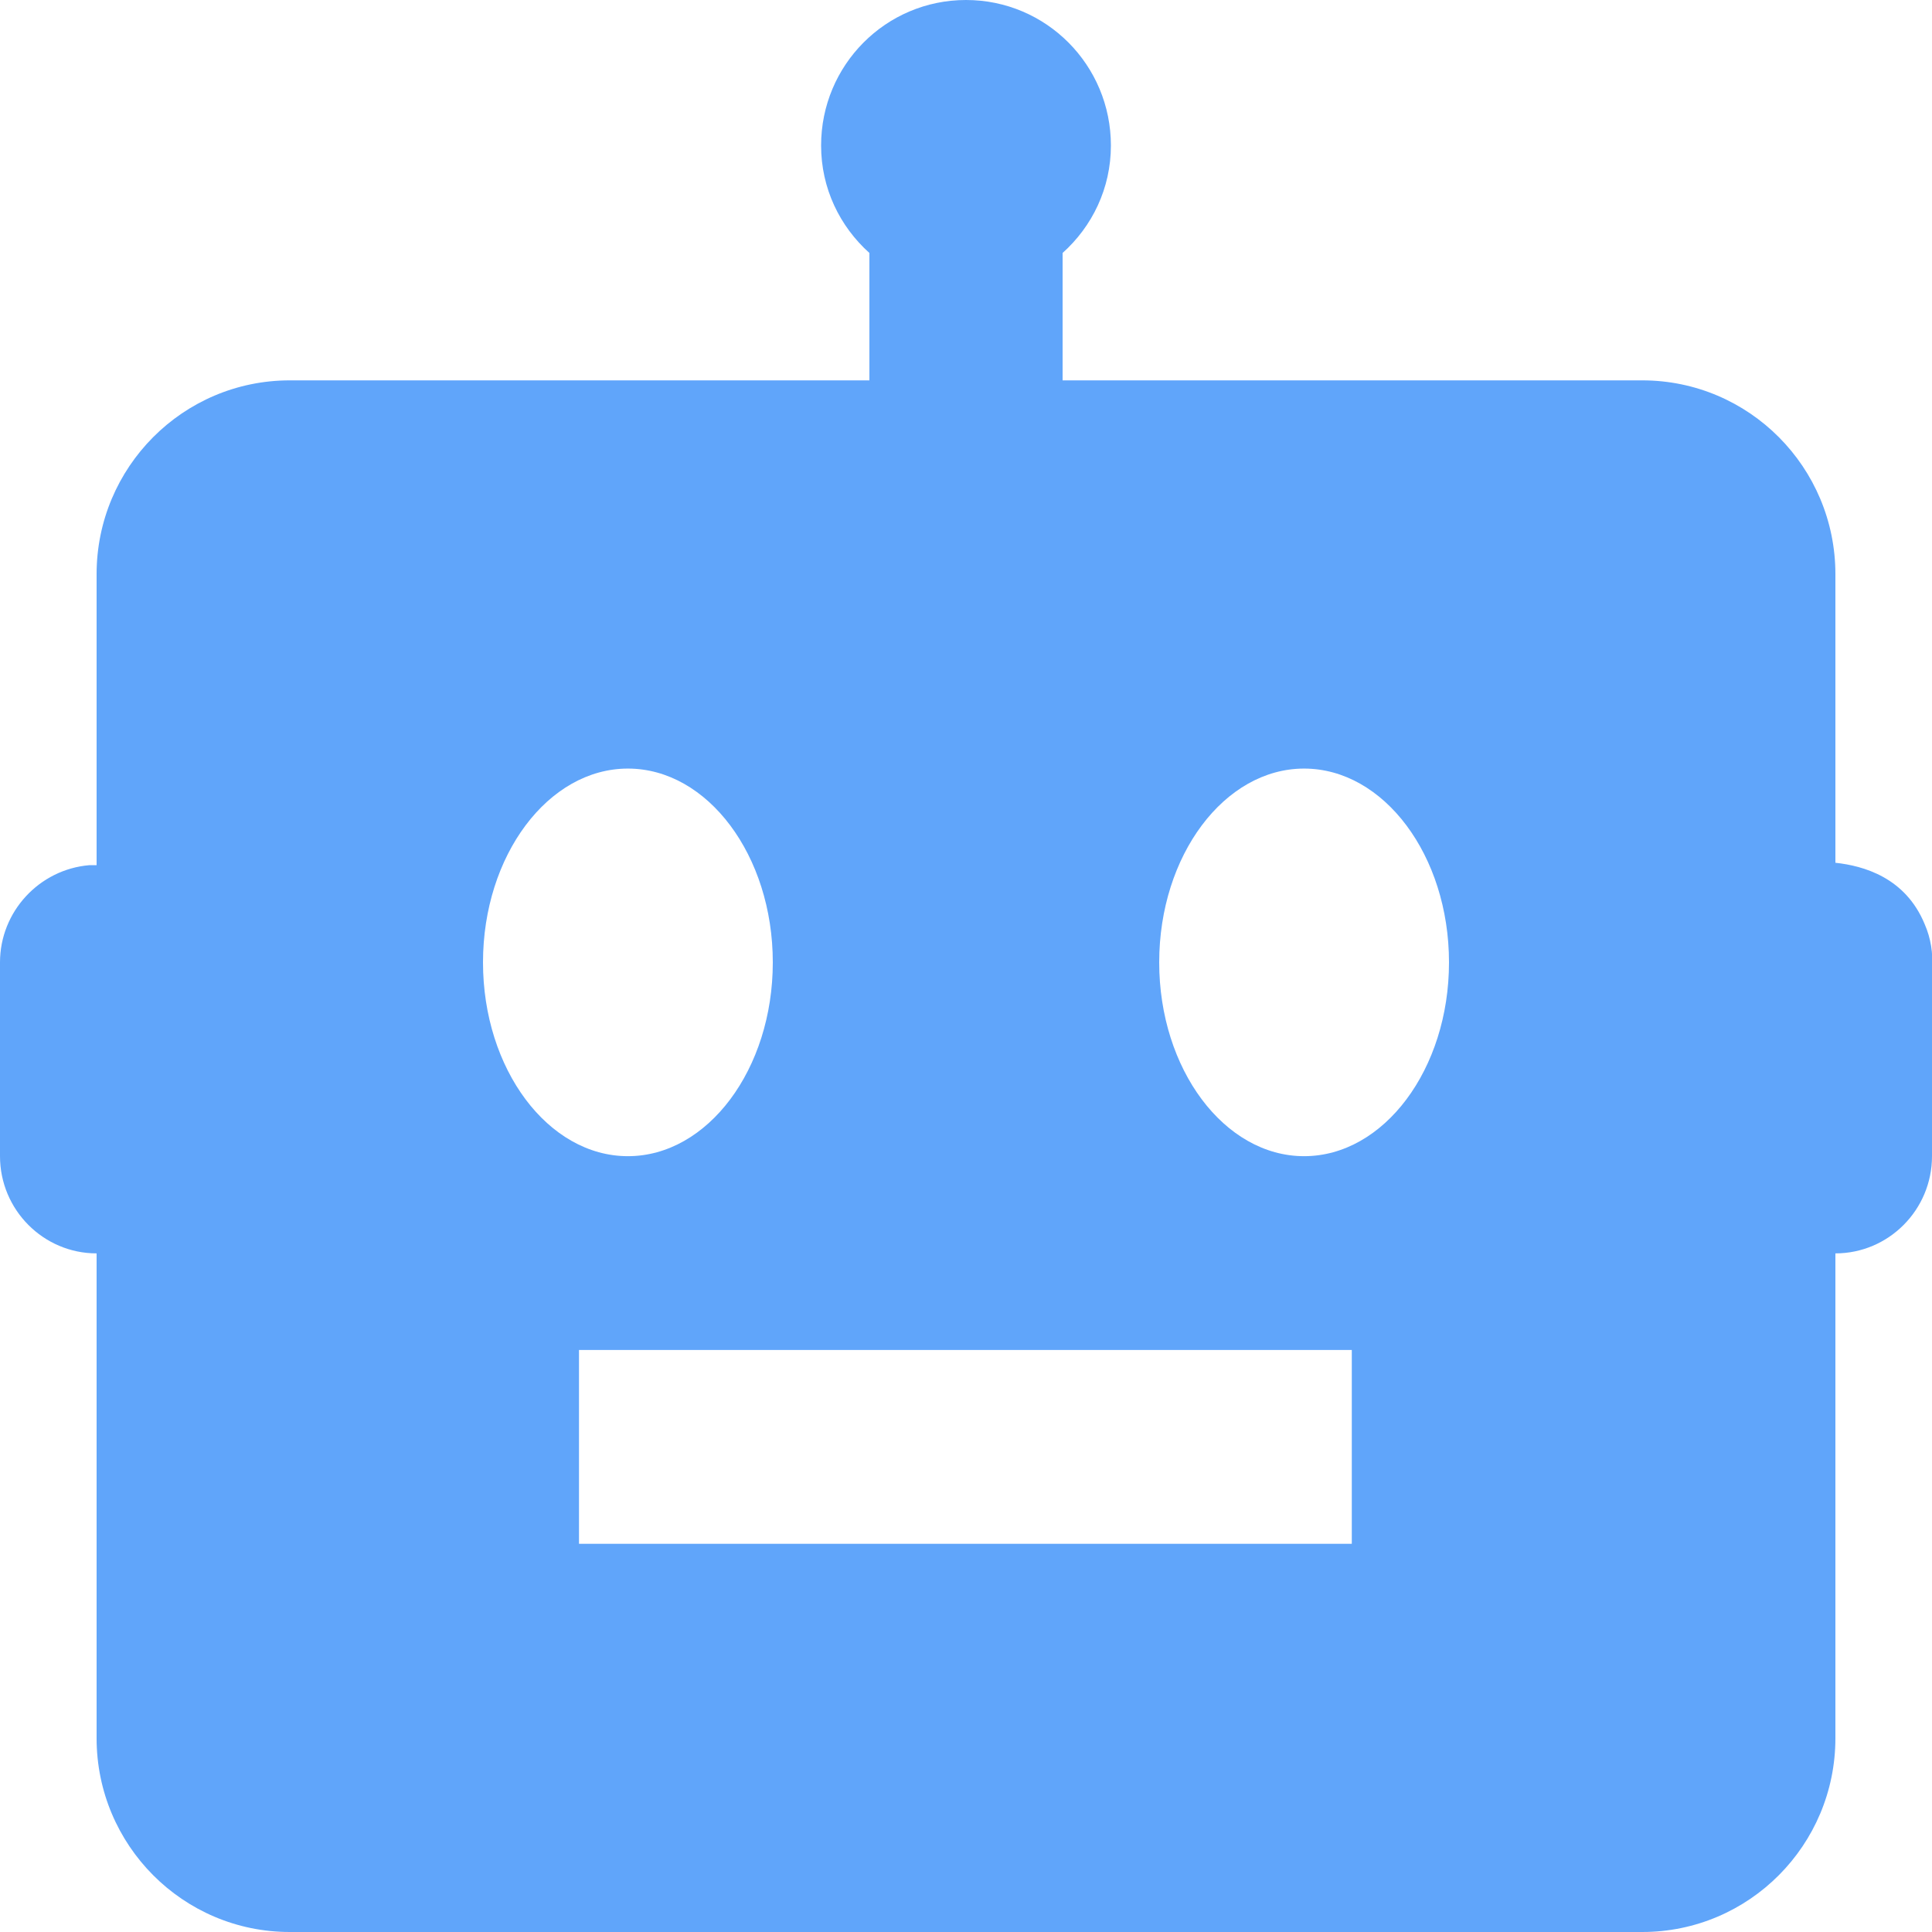 <?xml version="1.0" encoding="UTF-8"?>
<svg id="Layer_1" data-name="Layer 1" xmlns="http://www.w3.org/2000/svg" viewBox="0 0 32 32">
  <defs>
    <style>
      .cls-1 {
        fill: #60a5fa;
      }
    </style>
  </defs>
  <path class="cls-1" d="M30.4,14.29v-4.78c0-1.77-1.43-3.21-3.2-3.21h-9.6v-2.11c.49-.44.8-1.07.8-1.78,0-1.33-1.07-2.41-2.4-2.41s-2.4,1.08-2.4,2.41c0,.71.31,1.34.8,1.78v2.11H4.8c-1.77,0-3.2,1.44-3.2,3.21v4.82h-.12C.65,14.4,0,15.1,0,15.94v3.21C0,20.04.72,20.76,1.6,20.76v8.03c0,1.77,1.43,3.21,3.2,3.21h22.4c1.77,0,3.2-1.44,3.2-3.21v-8.03c.88,0,1.6-.72,1.6-1.61v-3.11c.02-.25-.02-.5-.12-.73-.32-.78-1.02-.97-1.48-1.02ZM8,15.94c0-1.77,1.08-3.21,2.4-3.21s2.4,1.44,2.4,3.21-1.08,3.21-2.4,3.21-2.4-1.44-2.4-3.21ZM22.39,25.57c-1.6,0-12.79,0-12.8,0v-3.21s11.2,0,12.8,0v3.21s0,0,0,0ZM21.6,19.15c-1.32,0-2.4-1.44-2.4-3.21s1.08-3.21,2.4-3.21,2.4,1.44,2.4,3.21-1.08,3.21-2.4,3.21Z"/>
</svg>